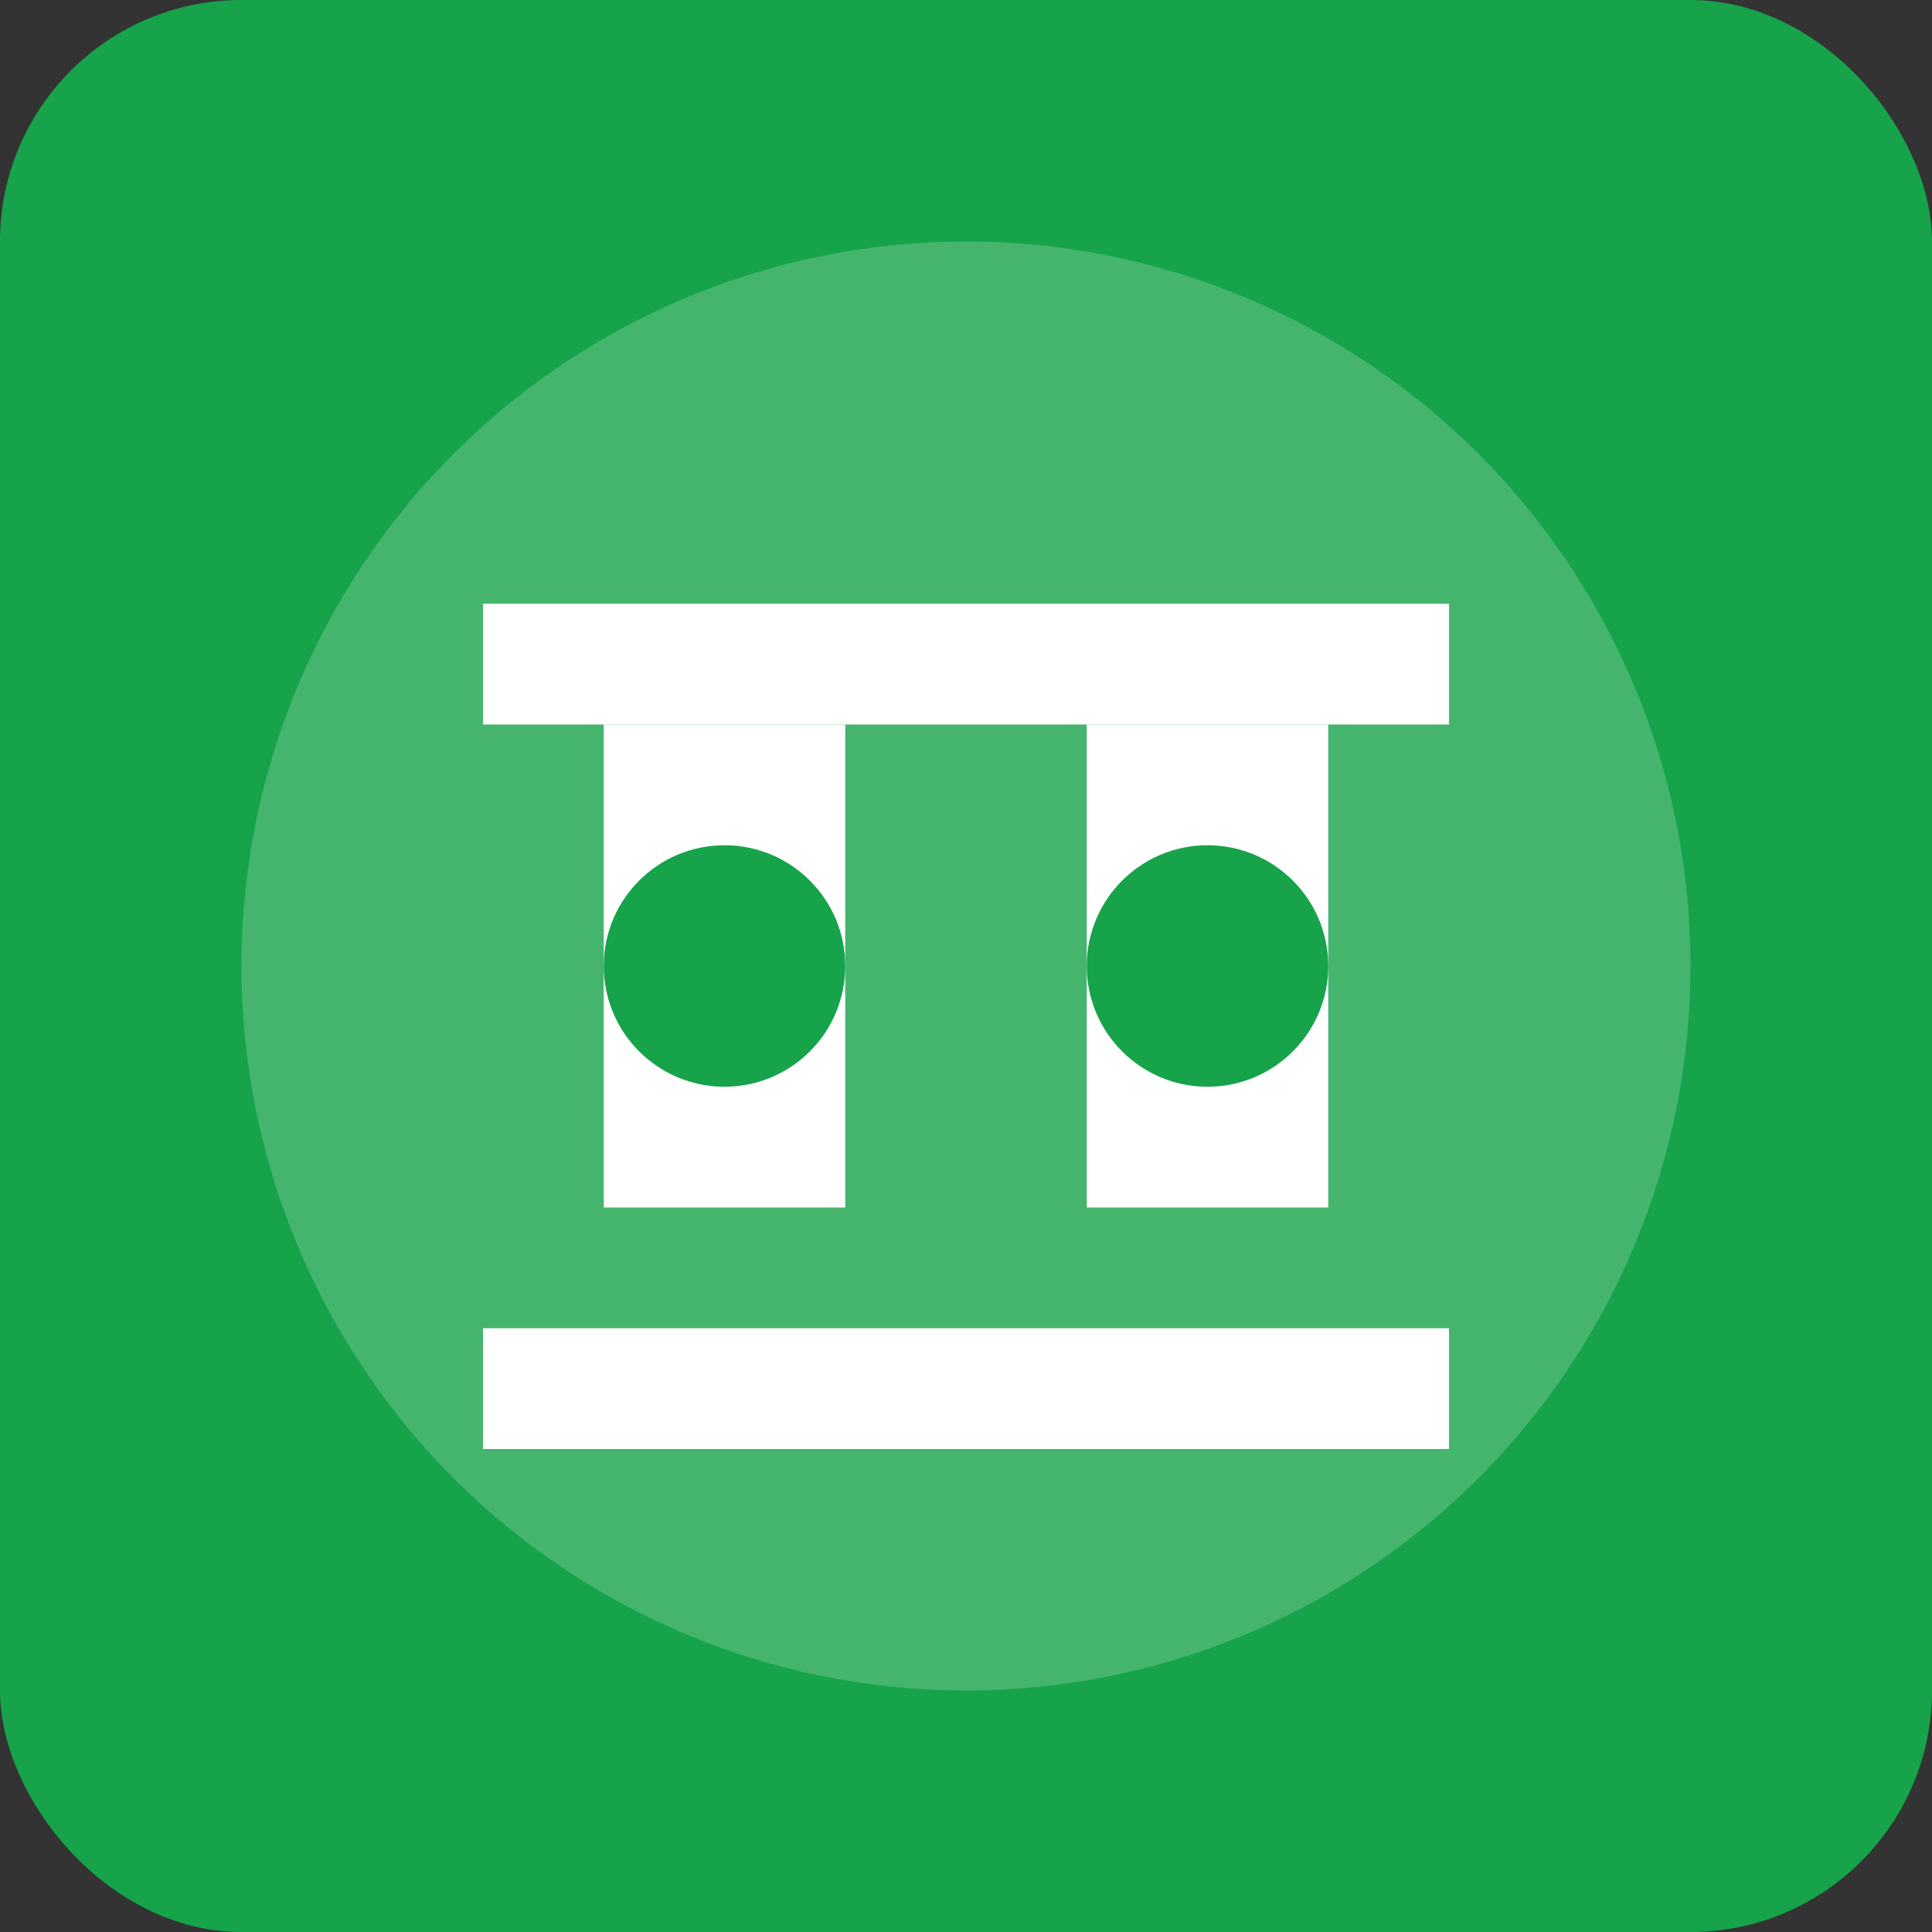 <svg xmlns="http://www.w3.org/2000/svg" width="32" height="32" viewBox="0 0 32 32">
  <rect x="0" y="0" width="32" height="32" fill="#333333" stroke="none"/>
  <rect width="32" height="32" fill="#16a34a" rx="4"/>
  <circle cx="16" cy="16" r="12" fill="white" opacity="0.2"/>
  <path d="M10 12h4v8h-4V12zm8 0h4v8h-4V12z" fill="white"/>
  <circle cx="12" cy="16" r="2" fill="#16a34a"/>
  <circle cx="20" cy="16" r="2" fill="#16a34a"/>
  <path d="M8 10h16v2H8V10zm0 12h16v2H8v-2z" fill="white"/>
</svg>